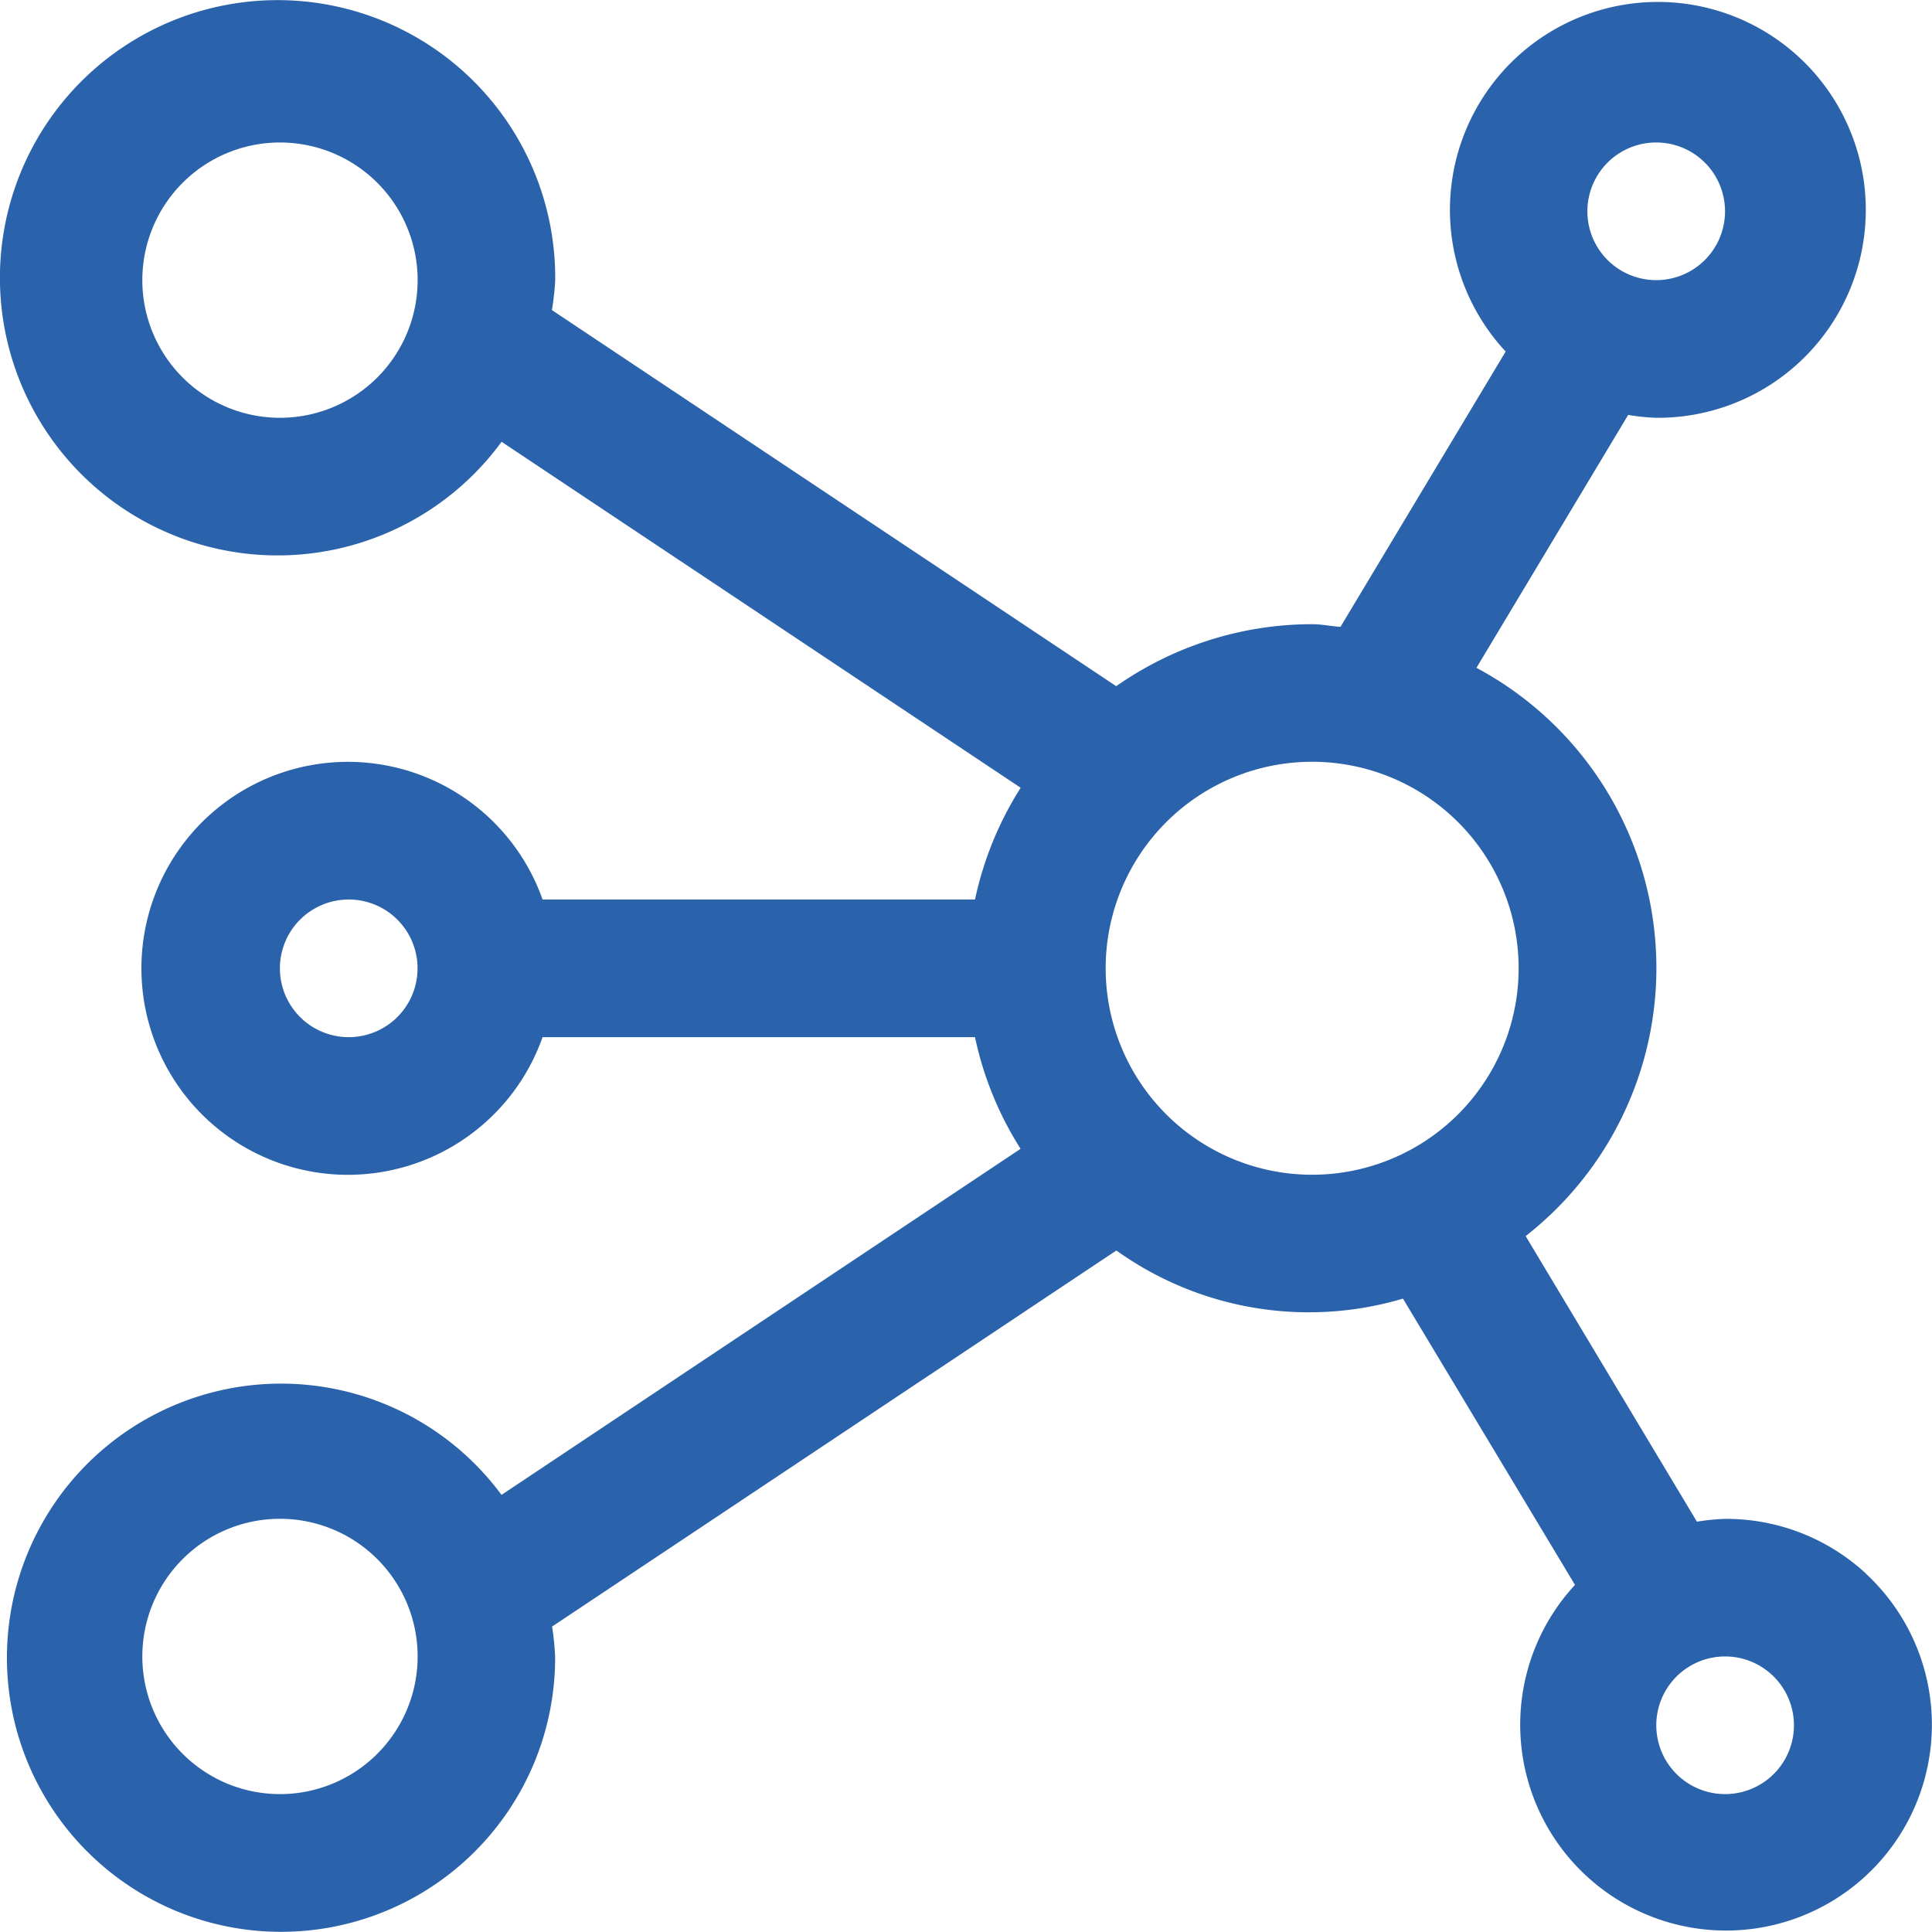<svg width="24" height="24" viewBox="0 0 24 24" fill="none" xmlns="http://www.w3.org/2000/svg"><path d="M23.18 19.548a2.557 2.557 0 0 0-1.75-.68 2.627 2.627 0 0 0-.35.035l-2.128-3.548a4.227 4.227 0 0 0-.611-7.059l1.885-3.142c.116.02.232.032.35.036a2.583 2.583 0 1 0-1.872-.823l-2.052 3.42c-.119-.007-.231-.033-.351-.033-.871 0-1.721.27-2.435.77l-7.01-4.672a3.32 3.32 0 0 0 .041-.372 3.449 3.449 0 1 0-.666 2.008l6.448 4.298a4.23 4.23 0 0 0-.567 1.388H6.74a2.565 2.565 0 1 0 0 1.71h5.372c.104.492.296.962.566 1.387L6.23 18.57a3.405 3.405 0 1 0 .666 2.008 3.318 3.318 0 0 0-.038-.372l7.01-4.672a4.107 4.107 0 0 0 3.56.598l2.137 3.556a2.557 2.557 0 1 0 3.613-.14ZM20.574 1.77a.855.855 0 1 1 0 1.71.855.855 0 0 1 0-1.71ZM3.478 5.19a1.71 1.71 0 1 1 0-3.42 1.71 1.71 0 0 1 0 3.42Zm.854 7.694a.855.855 0 1 1 0-1.71.855.855 0 0 1 0 1.71Zm-.854 9.403a1.71 1.71 0 1 1 0-3.42 1.71 1.71 0 0 1 0 3.42ZM16.3 14.593a2.565 2.565 0 1 1 0-5.13 2.565 2.565 0 0 1 0 5.13Zm5.13 7.694a.855.855 0 1 1 0-1.71.855.855 0 0 1 0 1.71Z" fill="#2A62AB"/></svg>